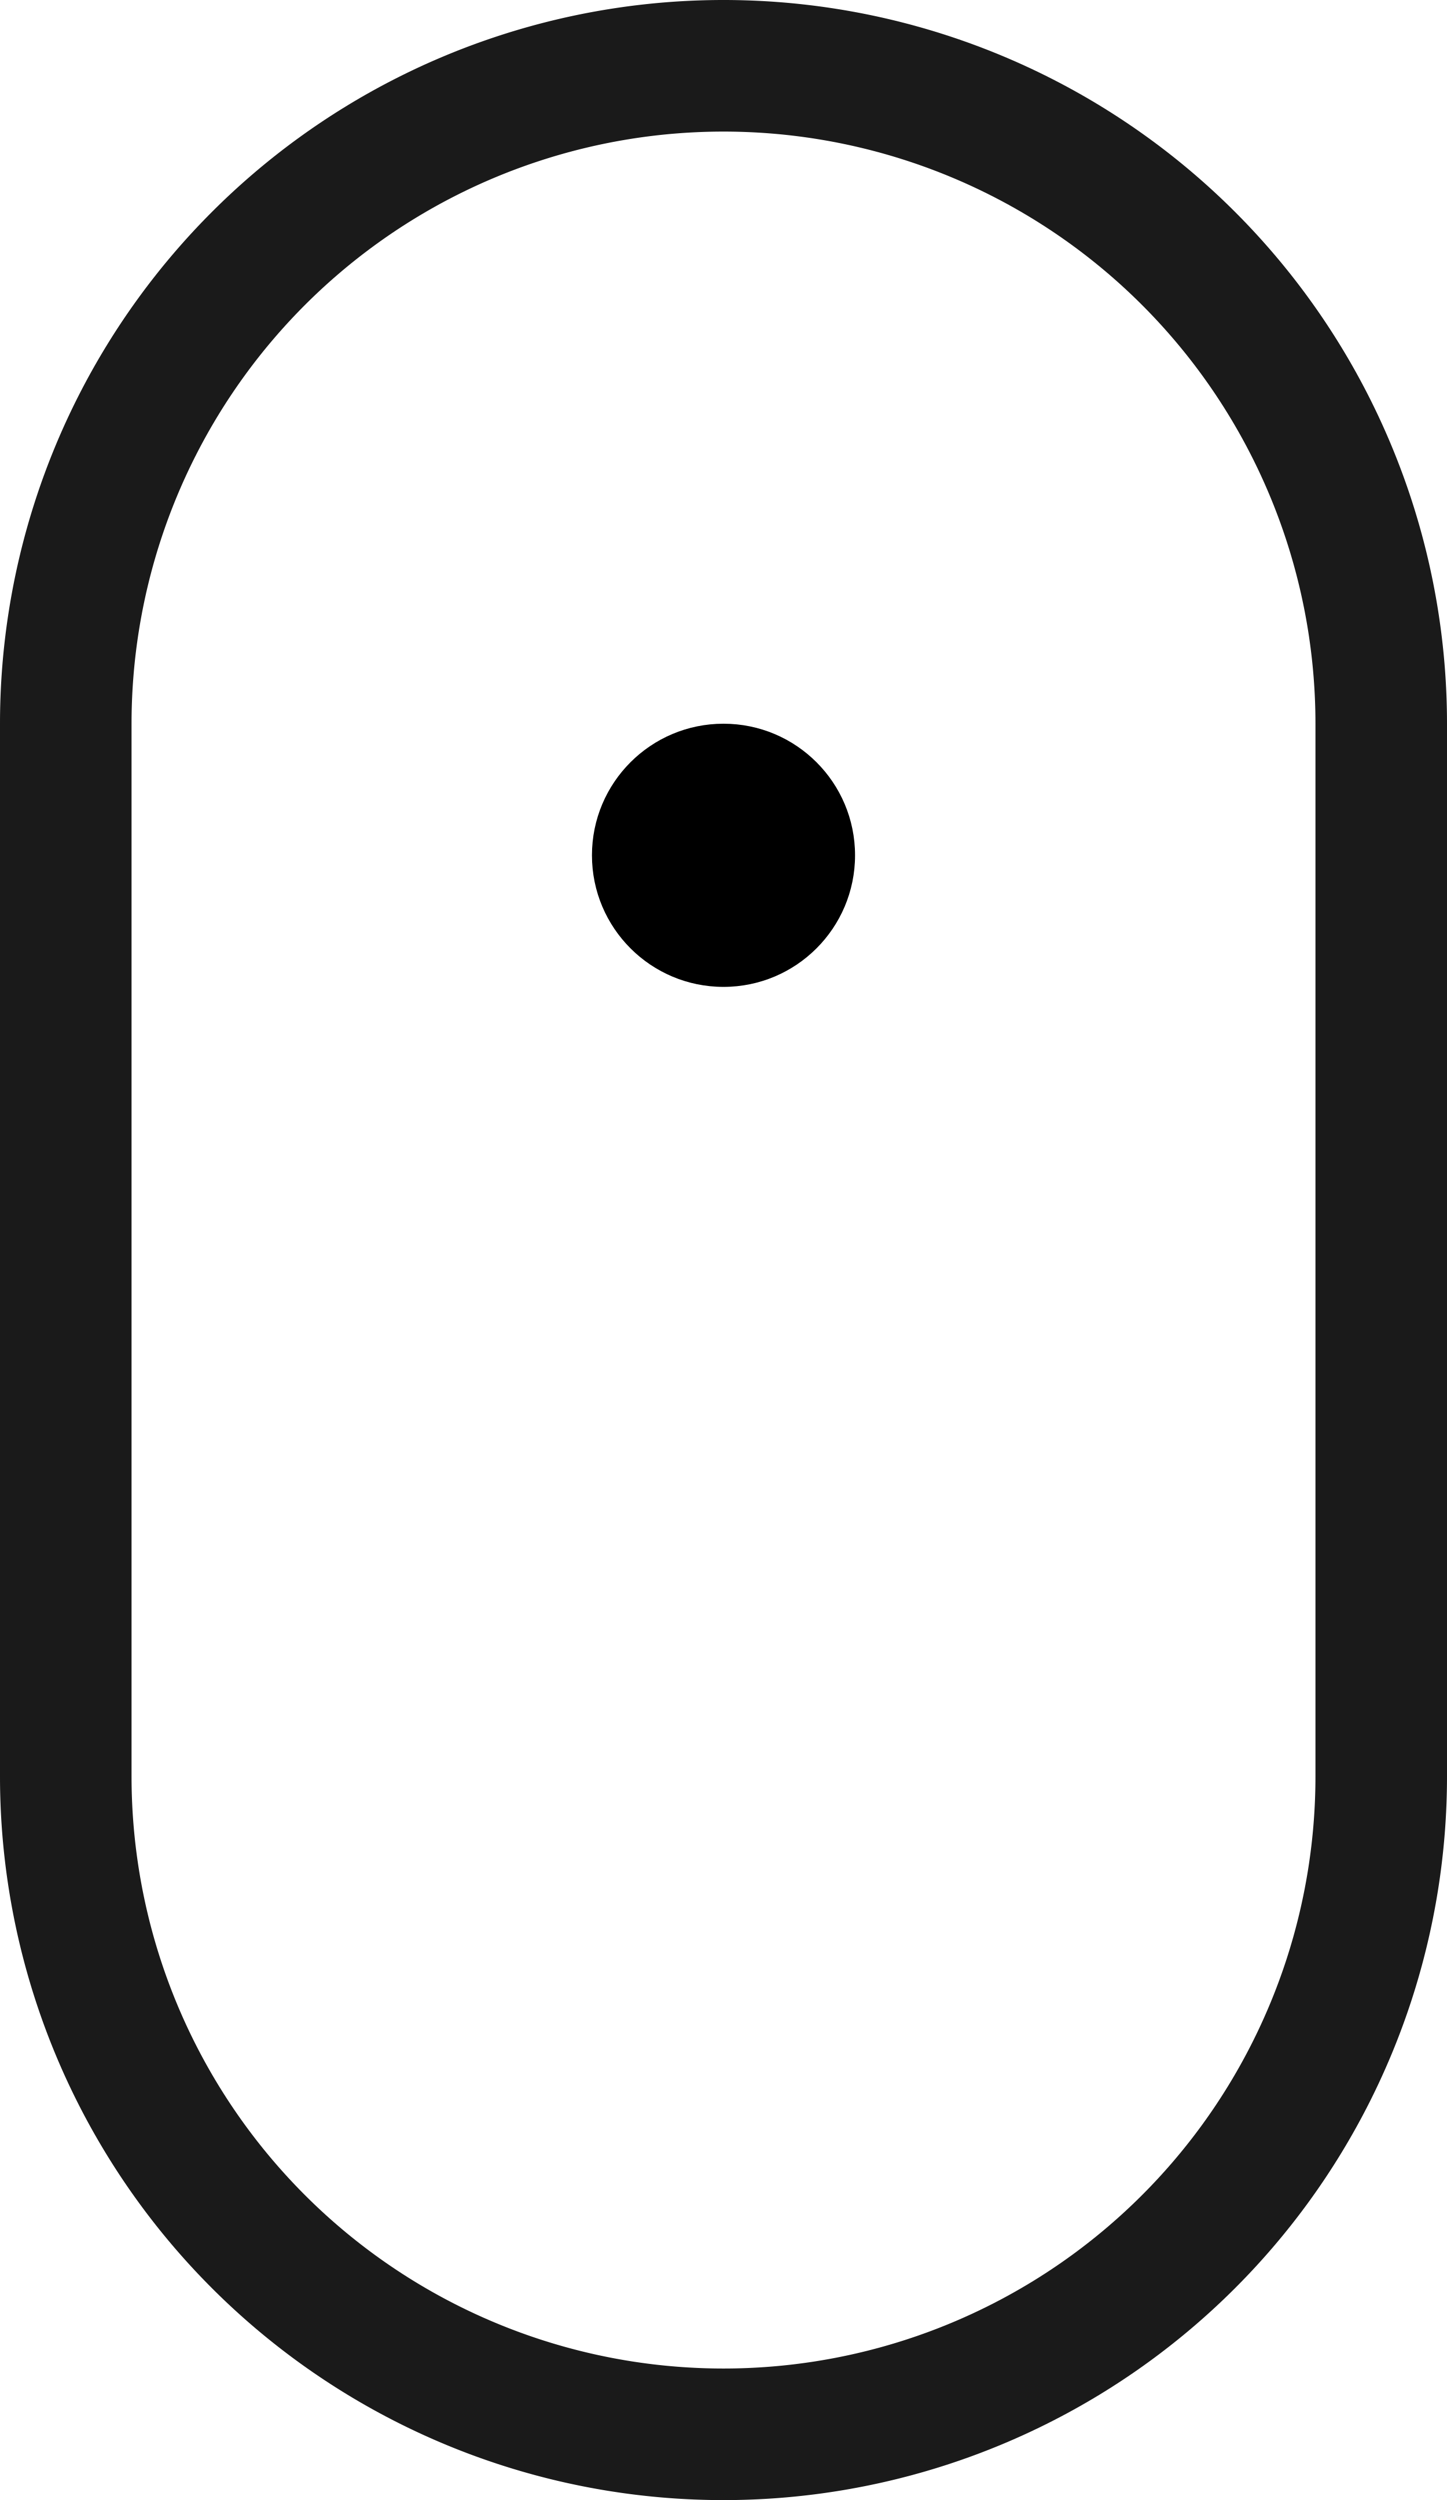 <svg xmlns="http://www.w3.org/2000/svg" viewBox="0 0 22 38">
	<defs><style>.cls-1{fill:none;stroke:#1a1a1a;stroke-miterlimit:10;stroke-width:2px;}.cls-2{fill:#1a1a1a;}</style></defs>
	<title>img_scroll</title>
	<path class="cls-1" d="M21,27A10,10,0,0,1,1,27V11a10,10,0,0,1,20,0Z"/>
	<circle class="scroll_circle" cx="11" cy="13" r="2">

		<animate
     attributeType="XML" attributeName="cy"
     dur="3s" repeatCount="indefinite"
     values="13; 25; 13" calcMode="spline"
     keySplines=".2,0 .8,.4; .2,.6 .8,1" />
	</circle>
</svg>
